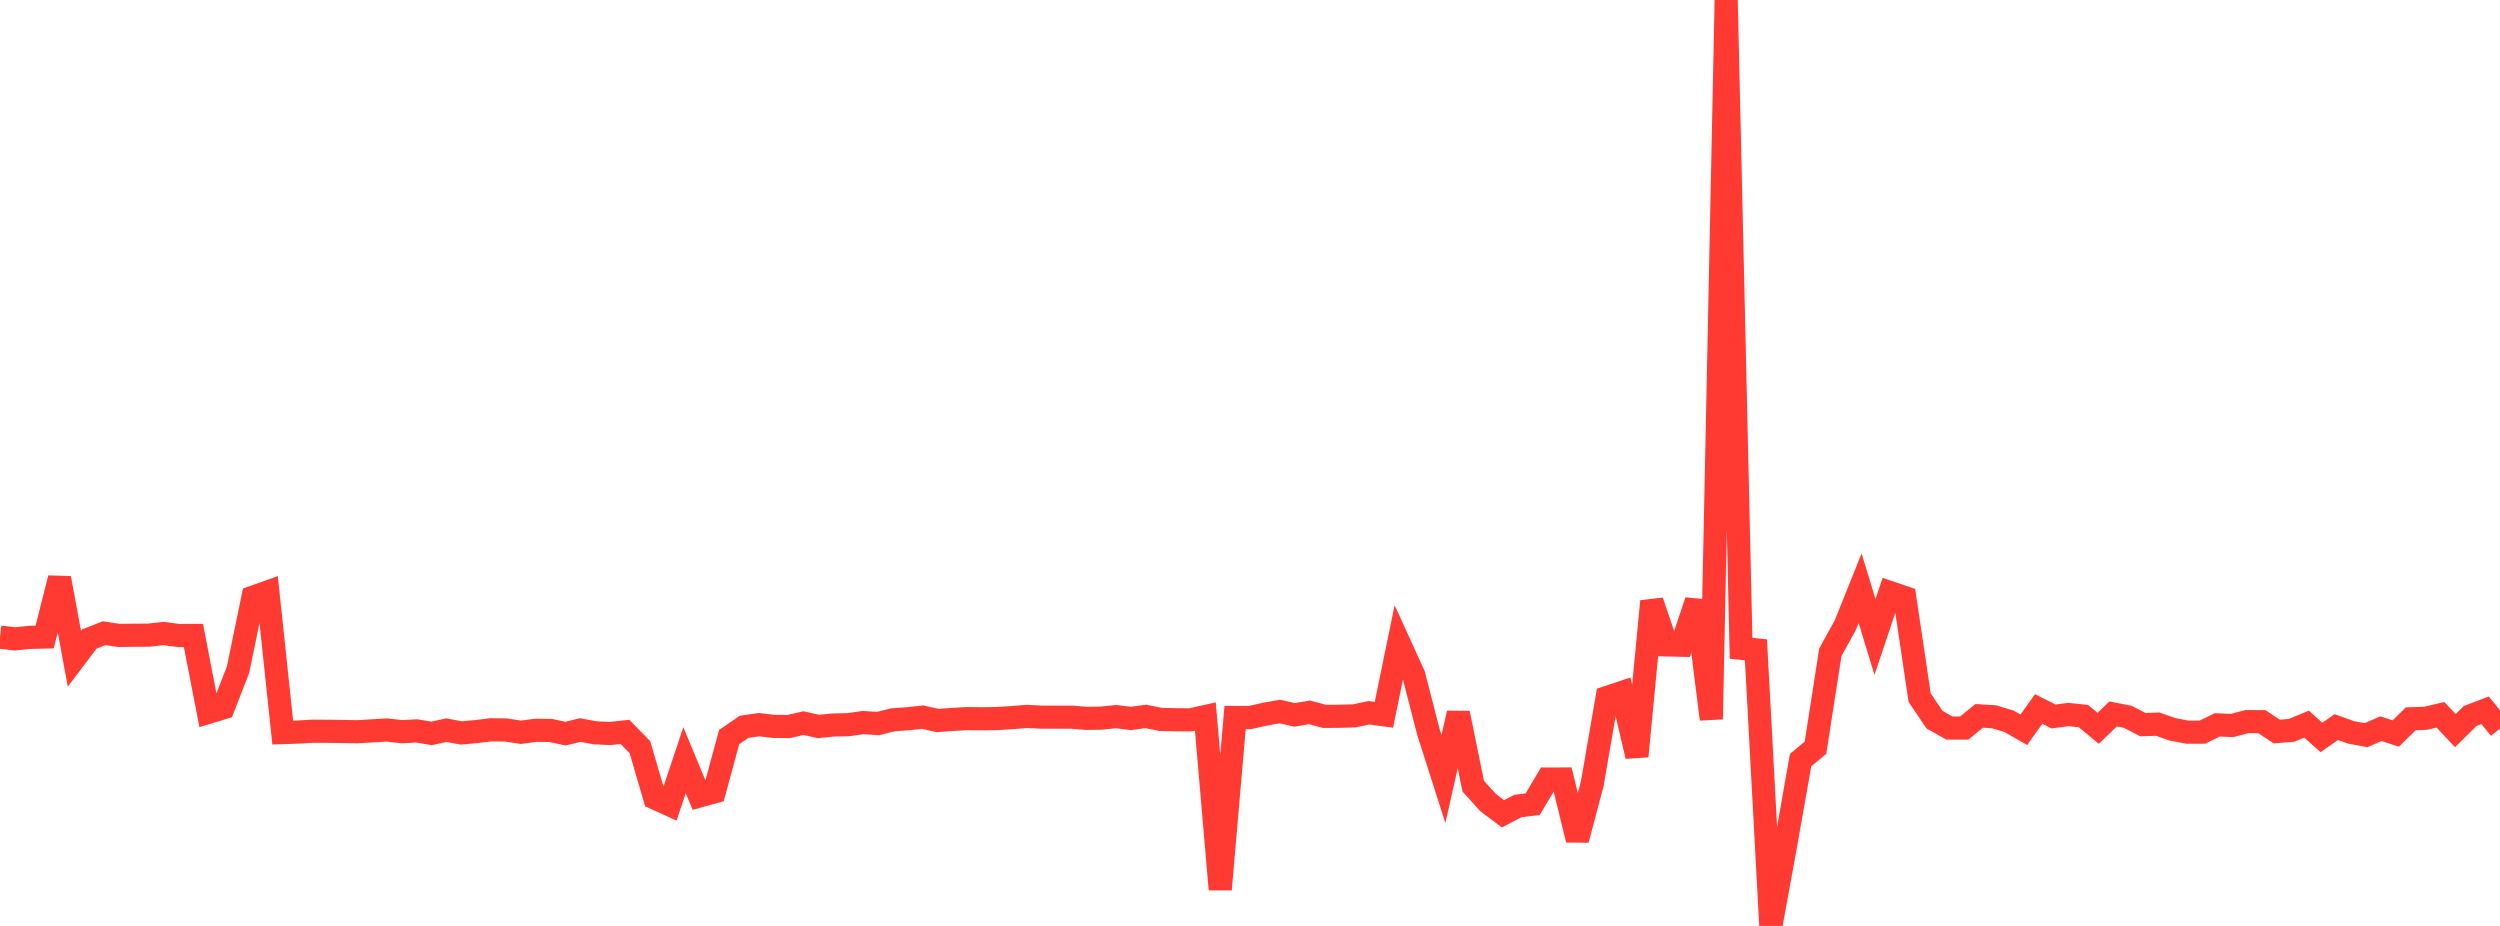 <?xml version="1.0" standalone="no"?>
<!DOCTYPE svg PUBLIC "-//W3C//DTD SVG 1.1//EN" "http://www.w3.org/Graphics/SVG/1.1/DTD/svg11.dtd">

<svg width="135" height="50" viewBox="0 0 135 50" preserveAspectRatio="none" 
  xmlns="http://www.w3.org/2000/svg"
  xmlns:xlink="http://www.w3.org/1999/xlink">


<polyline points="0.0, 34.406 0.804, 34.5 1.607, 34.418 2.411, 34.401 3.214, 31.221 4.018, 35.572 4.821, 34.508 5.625, 34.193 6.429, 34.314 7.232, 34.303 8.036, 34.299 8.839, 34.209 9.643, 34.319 10.446, 34.315 11.25, 38.466 12.054, 38.221 12.857, 36.156 13.661, 32.249 14.464, 31.965 15.268, 39.56 16.071, 39.533 16.875, 39.485 17.679, 39.49 18.482, 39.499 19.286, 39.515 20.089, 39.467 20.893, 39.42 21.696, 39.512 22.5, 39.468 23.304, 39.603 24.107, 39.429 24.911, 39.58 25.714, 39.506 26.518, 39.408 27.321, 39.419 28.125, 39.544 28.929, 39.436 29.732, 39.445 30.536, 39.615 31.339, 39.422 32.143, 39.572 32.946, 39.609 33.75, 39.523 34.554, 40.346 35.357, 43.092 36.161, 43.457 36.964, 41.051 37.768, 42.982 38.571, 42.761 39.375, 39.802 40.179, 39.247 40.982, 39.132 41.786, 39.226 42.589, 39.232 43.393, 39.049 44.196, 39.229 45.0, 39.151 45.804, 39.133 46.607, 39.018 47.411, 39.072 48.214, 38.869 49.018, 38.813 49.821, 38.725 50.625, 38.907 51.429, 38.849 52.232, 38.806 53.036, 38.814 53.839, 38.802 54.643, 38.753 55.446, 38.686 56.25, 38.727 57.054, 38.727 57.857, 38.726 58.661, 38.792 59.464, 38.781 60.268, 38.696 61.071, 38.797 61.875, 38.686 62.679, 38.849 63.482, 38.866 64.286, 38.872 65.089, 38.694 65.893, 48.028 66.696, 38.744 67.5, 38.747 68.304, 38.566 69.107, 38.422 69.911, 38.604 70.714, 38.467 71.518, 38.684 72.321, 38.678 73.125, 38.657 73.929, 38.489 74.732, 38.598 75.536, 34.682 76.339, 36.441 77.143, 39.556 77.946, 42.066 78.75, 38.51 79.554, 42.452 80.357, 43.339 81.161, 43.945 81.964, 43.526 82.768, 43.422 83.571, 42.068 84.375, 42.066 85.179, 45.349 85.982, 42.322 86.786, 37.661 87.589, 37.393 88.393, 40.838 89.196, 32.47 90.0, 34.825 90.804, 34.843 91.607, 32.453 92.411, 38.835 93.214, 0.0 94.018, 35.007 94.821, 35.09 95.625, 50.0 96.429, 45.599 97.232, 41.046 98.036, 40.379 98.839, 35.221 99.643, 33.765 100.446, 31.764 101.25, 34.397 102.054, 31.998 102.857, 32.272 103.661, 37.672 104.464, 38.863 105.268, 39.315 106.071, 39.313 106.875, 38.657 107.679, 38.706 108.482, 38.948 109.286, 39.407 110.089, 38.284 110.893, 38.691 111.696, 38.583 112.5, 38.668 113.304, 39.329 114.107, 38.553 114.911, 38.712 115.714, 39.131 116.518, 39.104 117.321, 39.386 118.125, 39.538 118.929, 39.535 119.732, 39.144 120.536, 39.175 121.339, 38.966 122.143, 38.971 122.946, 39.505 123.75, 39.436 124.554, 39.102 125.357, 39.823 126.161, 39.262 126.964, 39.551 127.768, 39.698 128.571, 39.349 129.375, 39.611 130.179, 38.815 130.982, 38.787 131.786, 38.599 132.589, 39.454 133.393, 38.661 134.196, 38.355 135.0, 39.342" fill="none" stroke="#ff3a33" stroke-width="1.25"/>

</svg>